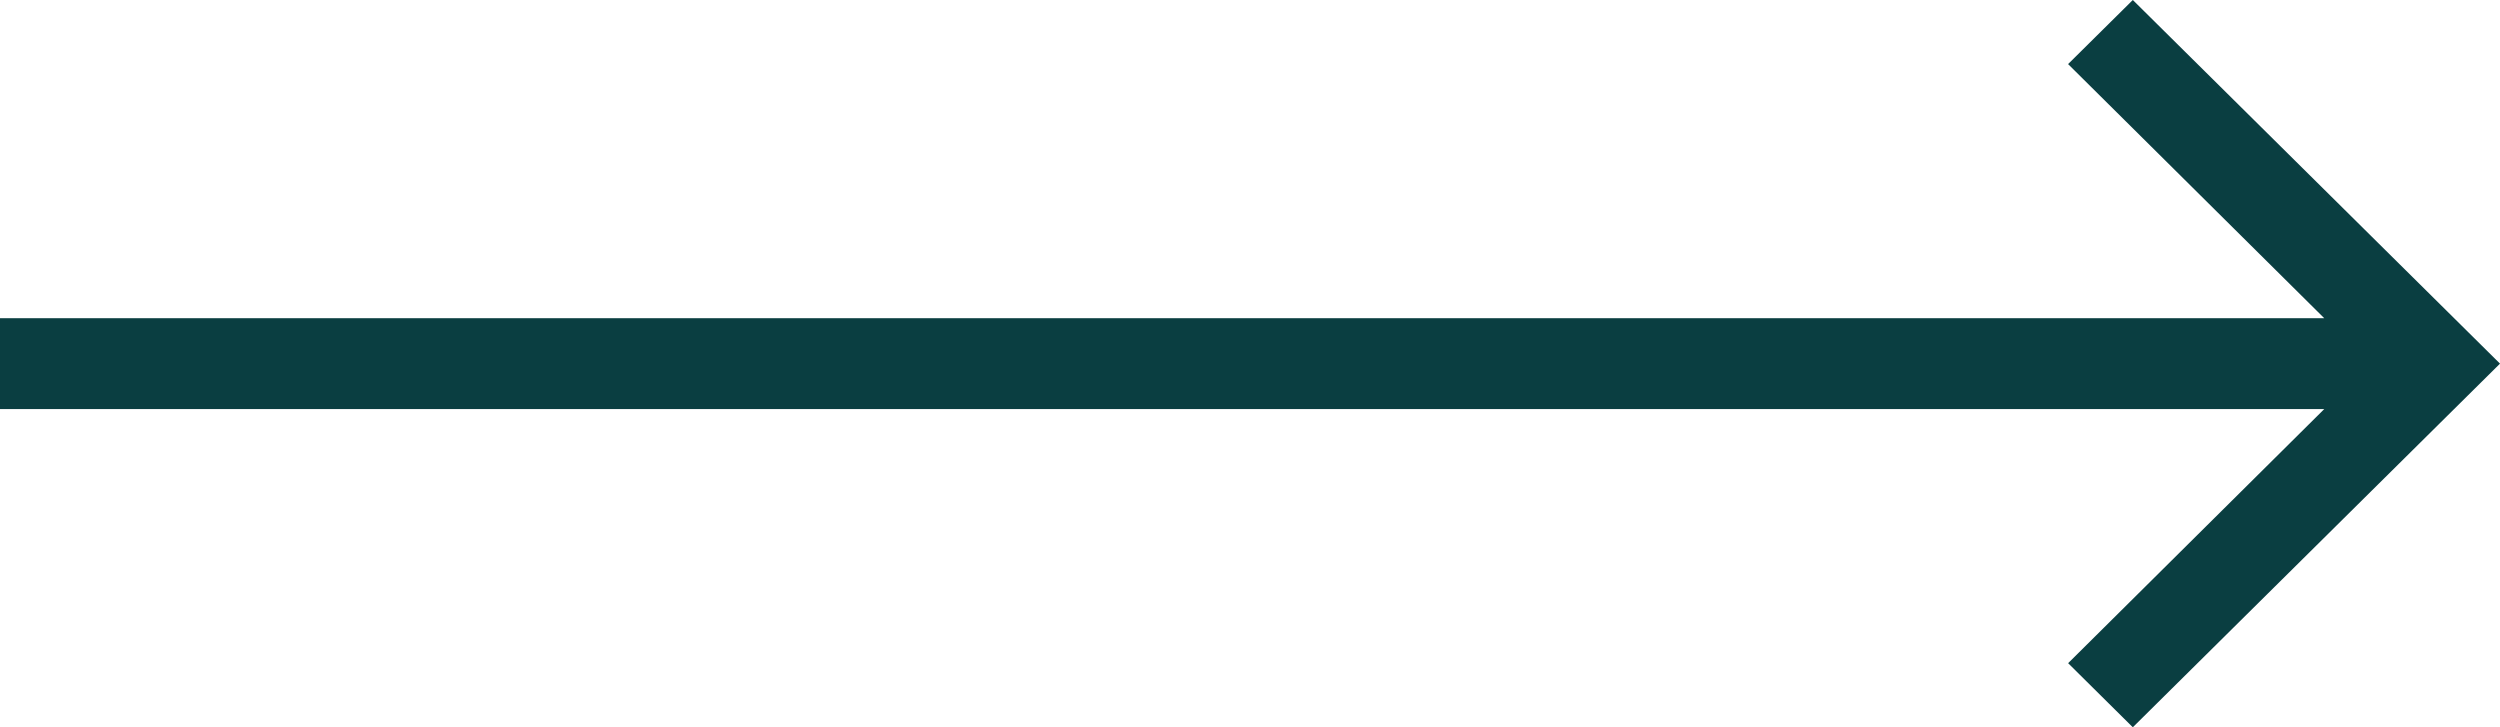 <svg xmlns="http://www.w3.org/2000/svg" width="55" height="16" viewBox="0 0 55 16">
  <path id="Pfad_146" data-name="Pfad 146" d="M12.451,4,11.027,5.41,16.662,11H-34.471v2H16.662l-5.634,5.59L12.451,20l8.078-8Z" transform="translate(34.471 -4)" fill="#0a3e41"/>
</svg>